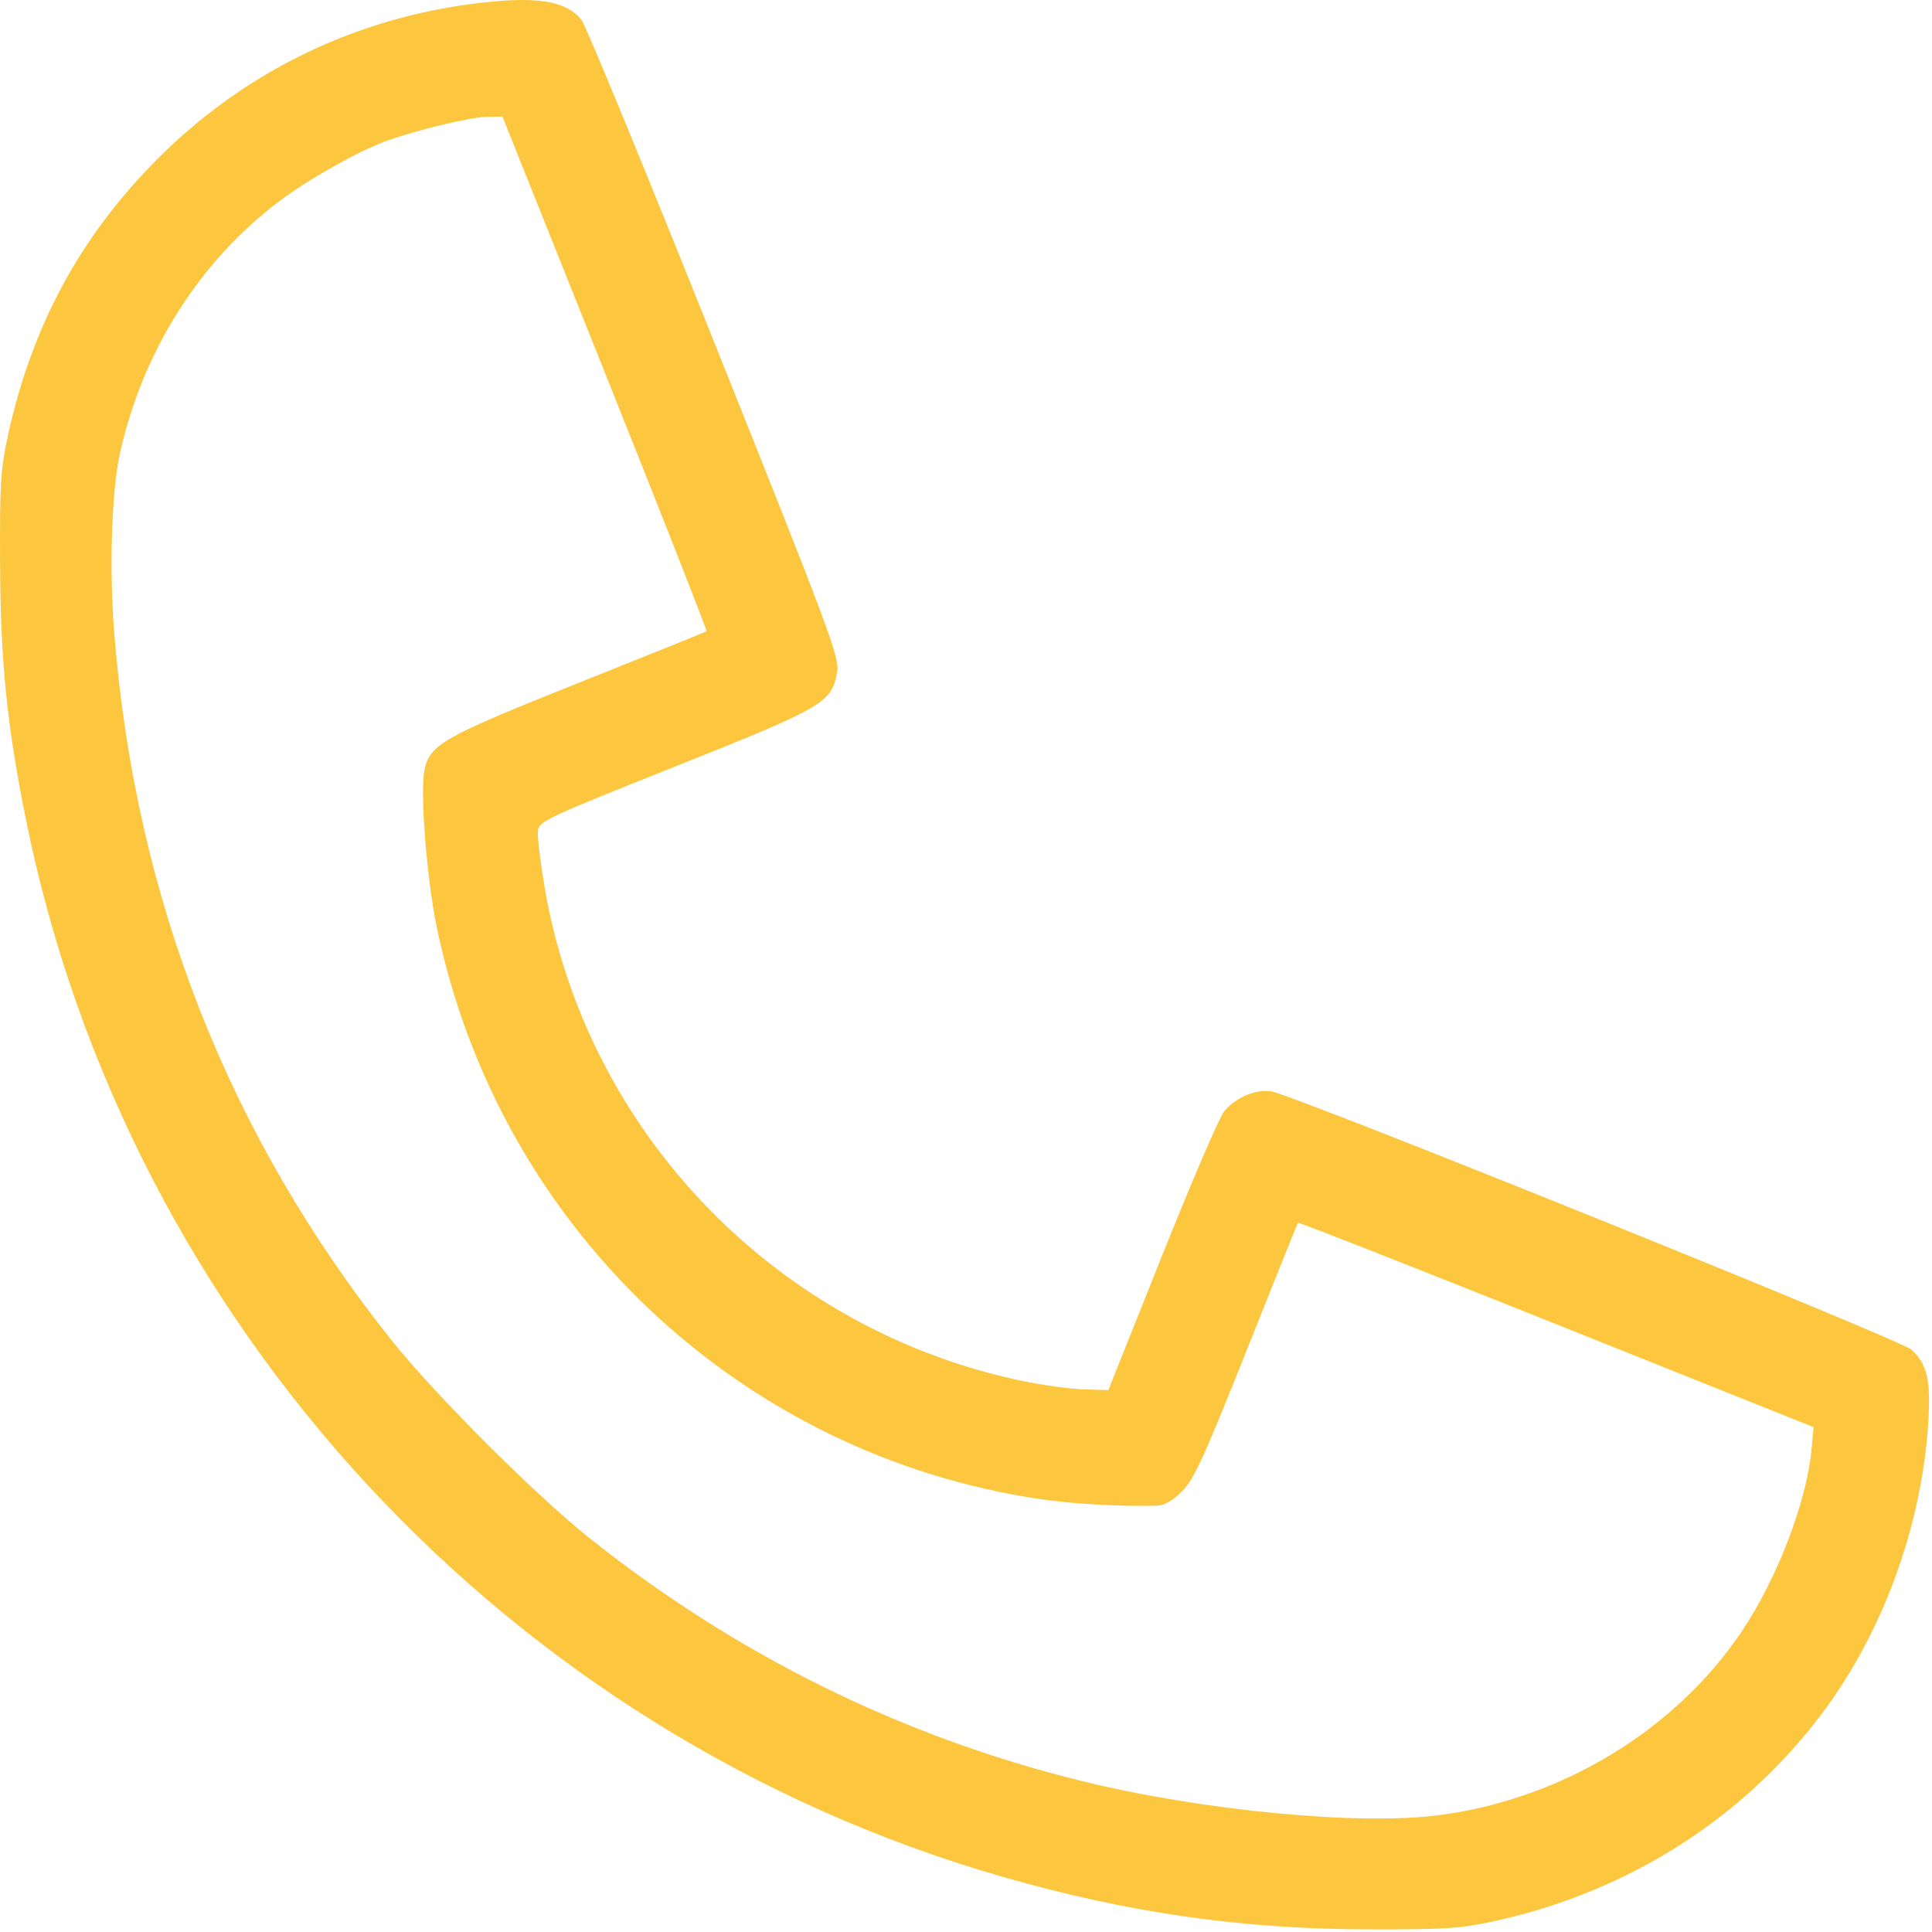 <?xml version="1.0" encoding="UTF-8"?> <svg xmlns="http://www.w3.org/2000/svg" width="512" height="512" viewBox="0 0 512 512" fill="none"> <path fill-rule="evenodd" clip-rule="evenodd" d="M125.368 0.995C94.519 4.955 66.462 18.348 44.145 39.768C22.37 60.668 8.74 85.155 2.146 115.219C0.156 124.294 -0.077 128.028 0.018 149.407C0.133 175.384 1.857 192.361 6.924 217.41C33.943 350.977 134.499 459.718 265.855 497.419C298.996 506.931 329.189 511.254 362.868 511.308C383.017 511.341 387.131 511.07 396.056 509.12C431.319 501.416 461.882 482.03 482.885 454.046C498.938 432.656 509.196 404.631 510.99 377.264C511.736 365.876 510.775 361.595 506.595 357.688C503.775 355.053 343.105 290.225 336.897 289.218C332.843 288.56 327.337 290.902 324.407 294.53C323.13 296.113 315.702 313.382 307.902 332.907L293.719 368.407L287.146 368.196C283.531 368.079 276.248 367.081 270.962 365.977C205.809 352.372 155.381 300.224 144.303 235.002C143.169 228.321 142.381 221.649 142.554 220.176C142.851 217.641 144.794 216.731 178.868 203.158C218.46 187.388 220.464 186.217 221.846 178.039C222.493 174.211 220.062 167.691 189.371 90.931C171.126 45.297 155.261 6.769 154.115 5.313C149.998 0.079 141.938 -1.132 125.368 0.995ZM160.387 98.953C175.359 136.379 187.442 167.132 187.238 167.294C187.035 167.456 171.803 173.597 153.391 180.942C117.59 195.223 113.93 197.279 112.515 203.907C111.277 209.706 113.042 232.631 115.725 245.603C132.172 325.131 195.987 385.585 275.868 397.311C284.609 398.594 297.668 399.31 306.736 399.004C308.643 398.939 310.844 397.651 313.308 395.157C316.438 391.989 319.082 386.21 330.35 357.907C337.685 339.482 343.819 324.24 343.981 324.037C344.143 323.833 374.955 335.94 412.452 350.941L480.628 378.215L480.049 384.311C478.749 397.987 471.085 418.043 461.849 431.935C444.362 458.24 414.33 476.615 381.649 481.004C360.36 483.863 318.478 479.86 286.275 471.89C238.639 460.1 194.733 438.36 155.868 407.322C141.745 396.043 115.234 369.532 103.952 355.407C60.601 301.128 35.873 238.162 30.277 167.81C28.93 150.874 29.563 130.257 31.733 120.407C37.736 93.155 52.793 69.301 74.126 53.245C81.86 47.425 95.034 40.021 102.409 37.352C110.387 34.463 124.77 31.007 129.016 30.956L133.164 30.907L160.387 98.953Z" fill="#FCC73F"></path> </svg> 